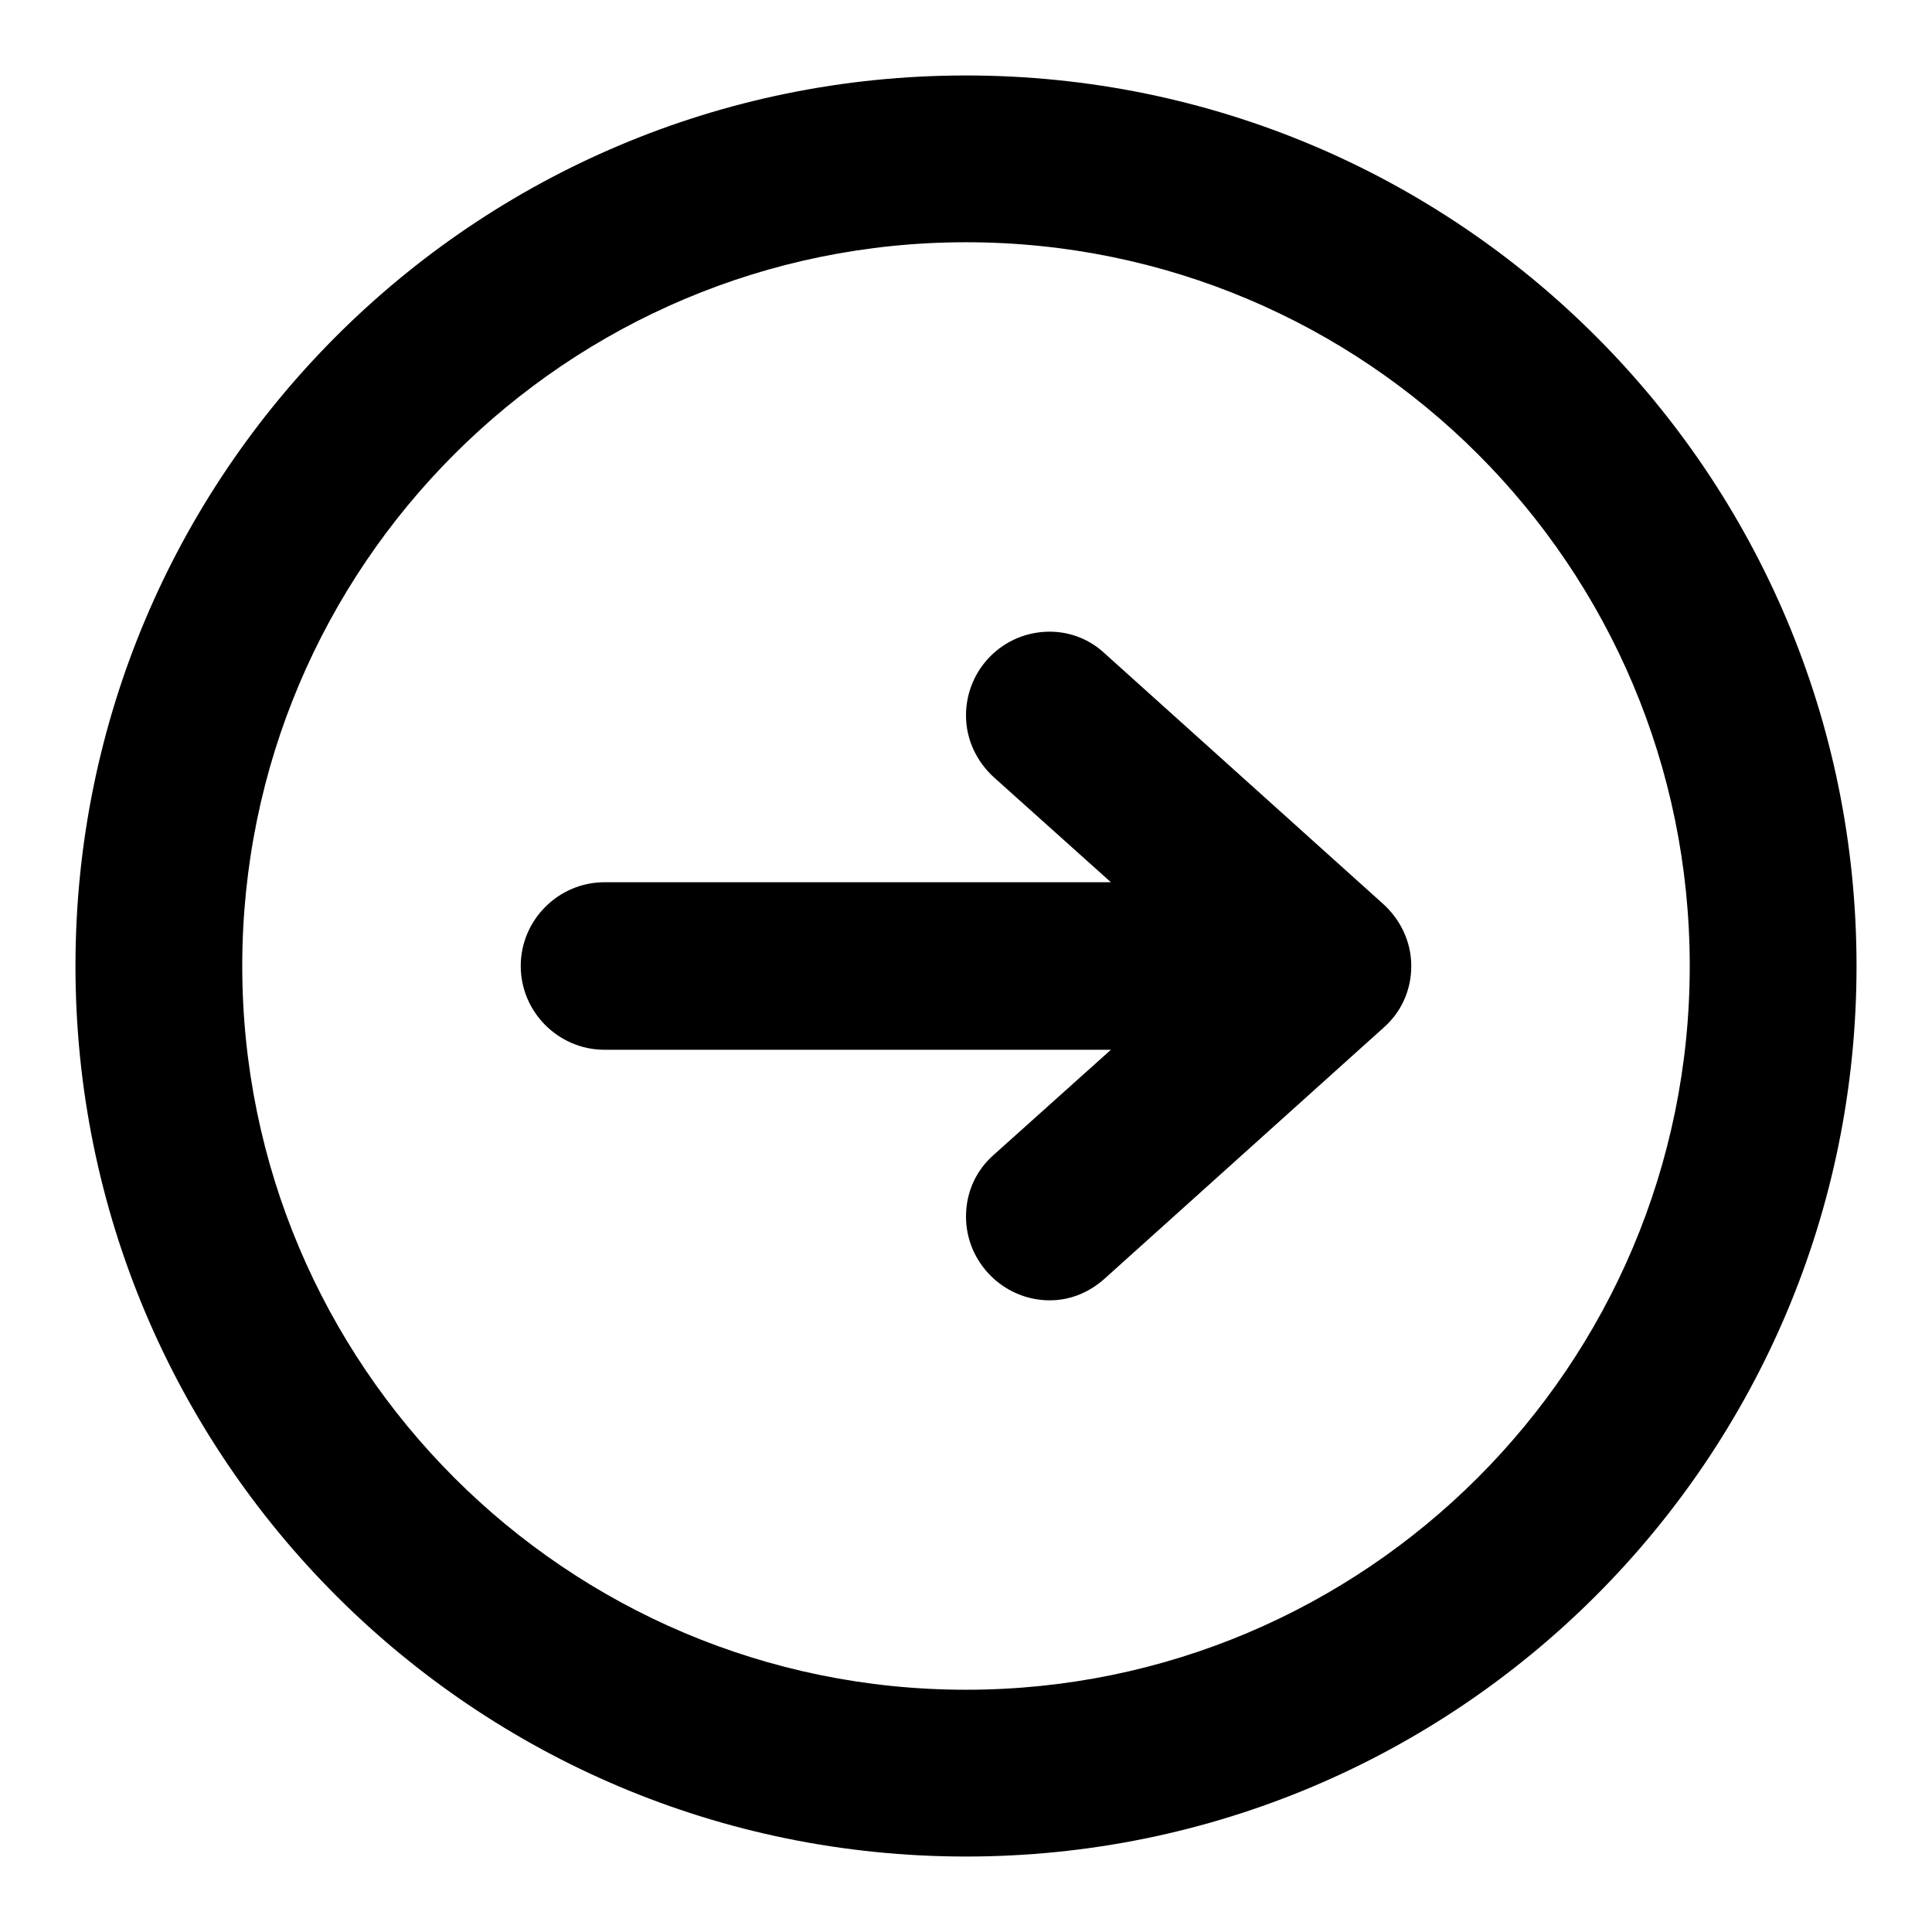 <?xml version="1.0" encoding="utf-8"?>
<!-- Svg Vector Icons : http://www.onlinewebfonts.com/icon -->
<!DOCTYPE svg PUBLIC "-//W3C//DTD SVG 1.1//EN" "http://www.w3.org/Graphics/SVG/1.1/DTD/svg11.dtd">
<svg version="1.1" xmlns="http://www.w3.org/2000/svg" xmlns:xlink="http://www.w3.org/1999/xlink" x="0px" y="0px" viewBox="0 0 256 256" enable-background="new 0 0 256 256" xml:space="preserve">
<g> <path fill="#000000" d="M128,246c-65.2,0-118-52.8-118-118C10,62.8,62.8,10,128,10c65.2,0,118,52.8,118,118 C246,193.2,193.2,246,128,246z M128,32.1C75.1,32.1,32.1,75,32.1,128c0,52.9,42.9,95.9,95.9,95.9c52.9,0,95.9-42.9,95.9-95.9 C223.9,75,181,32.1,128,32.1z M183.3,136.2L183.3,136.2l-36.9,33.2l0,0c-2,1.8-4.5,2.9-7.3,2.9c-6.1,0-11.1-5-11.1-11.1 c0-3.3,1.4-6.2,3.7-8.2l0,0l15.5-13.9H80.1c-6.1,0-11.1-5-11.1-11.1c0-6.1,5-11.1,11.1-11.1h67.1L131.7,103l0,0 c-2.2-2-3.7-4.9-3.7-8.2c0-6.1,4.9-11.1,11.1-11.1c2.8,0,5.4,1.1,7.3,2.9l0,0l36.9,33.2l0,0c2.2,2,3.7,4.9,3.7,8.2 C187,131.3,185.6,134.2,183.3,136.2z"/></g>
</svg>